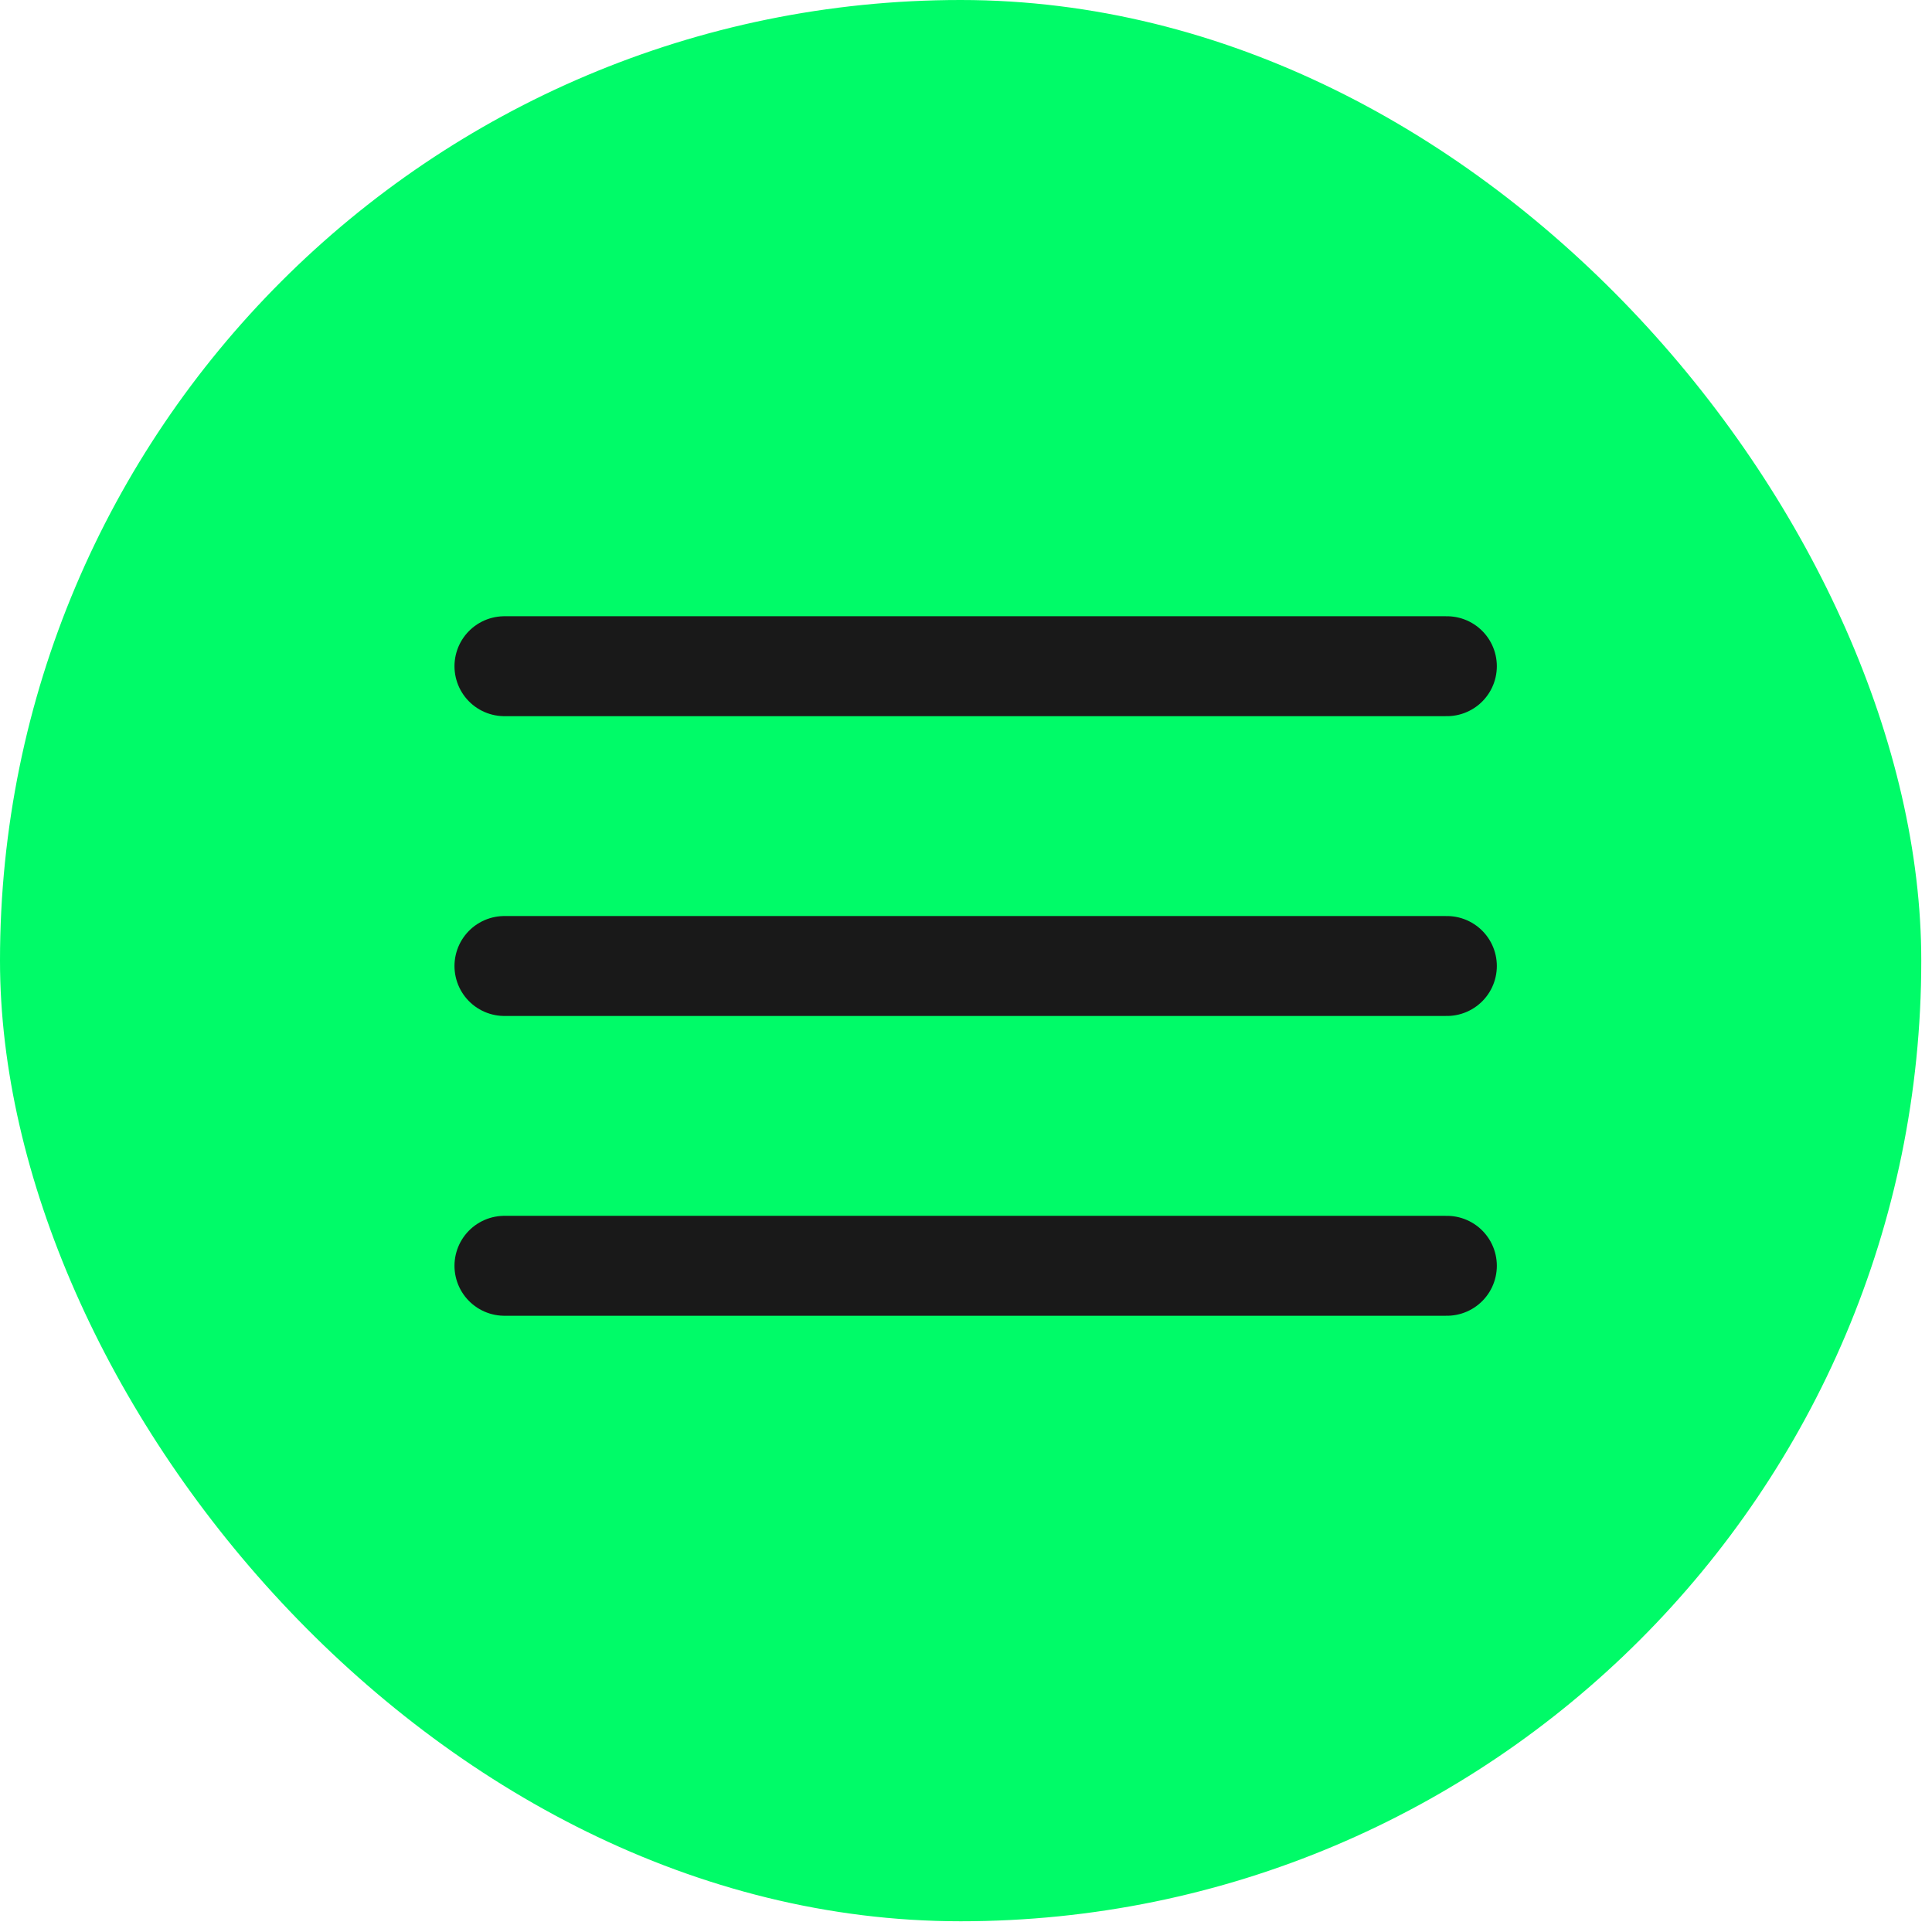 <?xml version="1.0" encoding="UTF-8"?> <svg xmlns="http://www.w3.org/2000/svg" width="29" height="29" viewBox="0 0 29 29" fill="none"><rect width="28.839" height="28.839" rx="14.419" fill="#00FB68"></rect><path d="M7.572 10H21.718" stroke="#191919" stroke-width="1.5" stroke-linecap="round"></path><path d="M7.572 14.5H21.718" stroke="#191919" stroke-width="1.5" stroke-linecap="round"></path><path d="M7.572 19H21.718" stroke="#191919" stroke-width="1.5" stroke-linecap="round"></path></svg> 